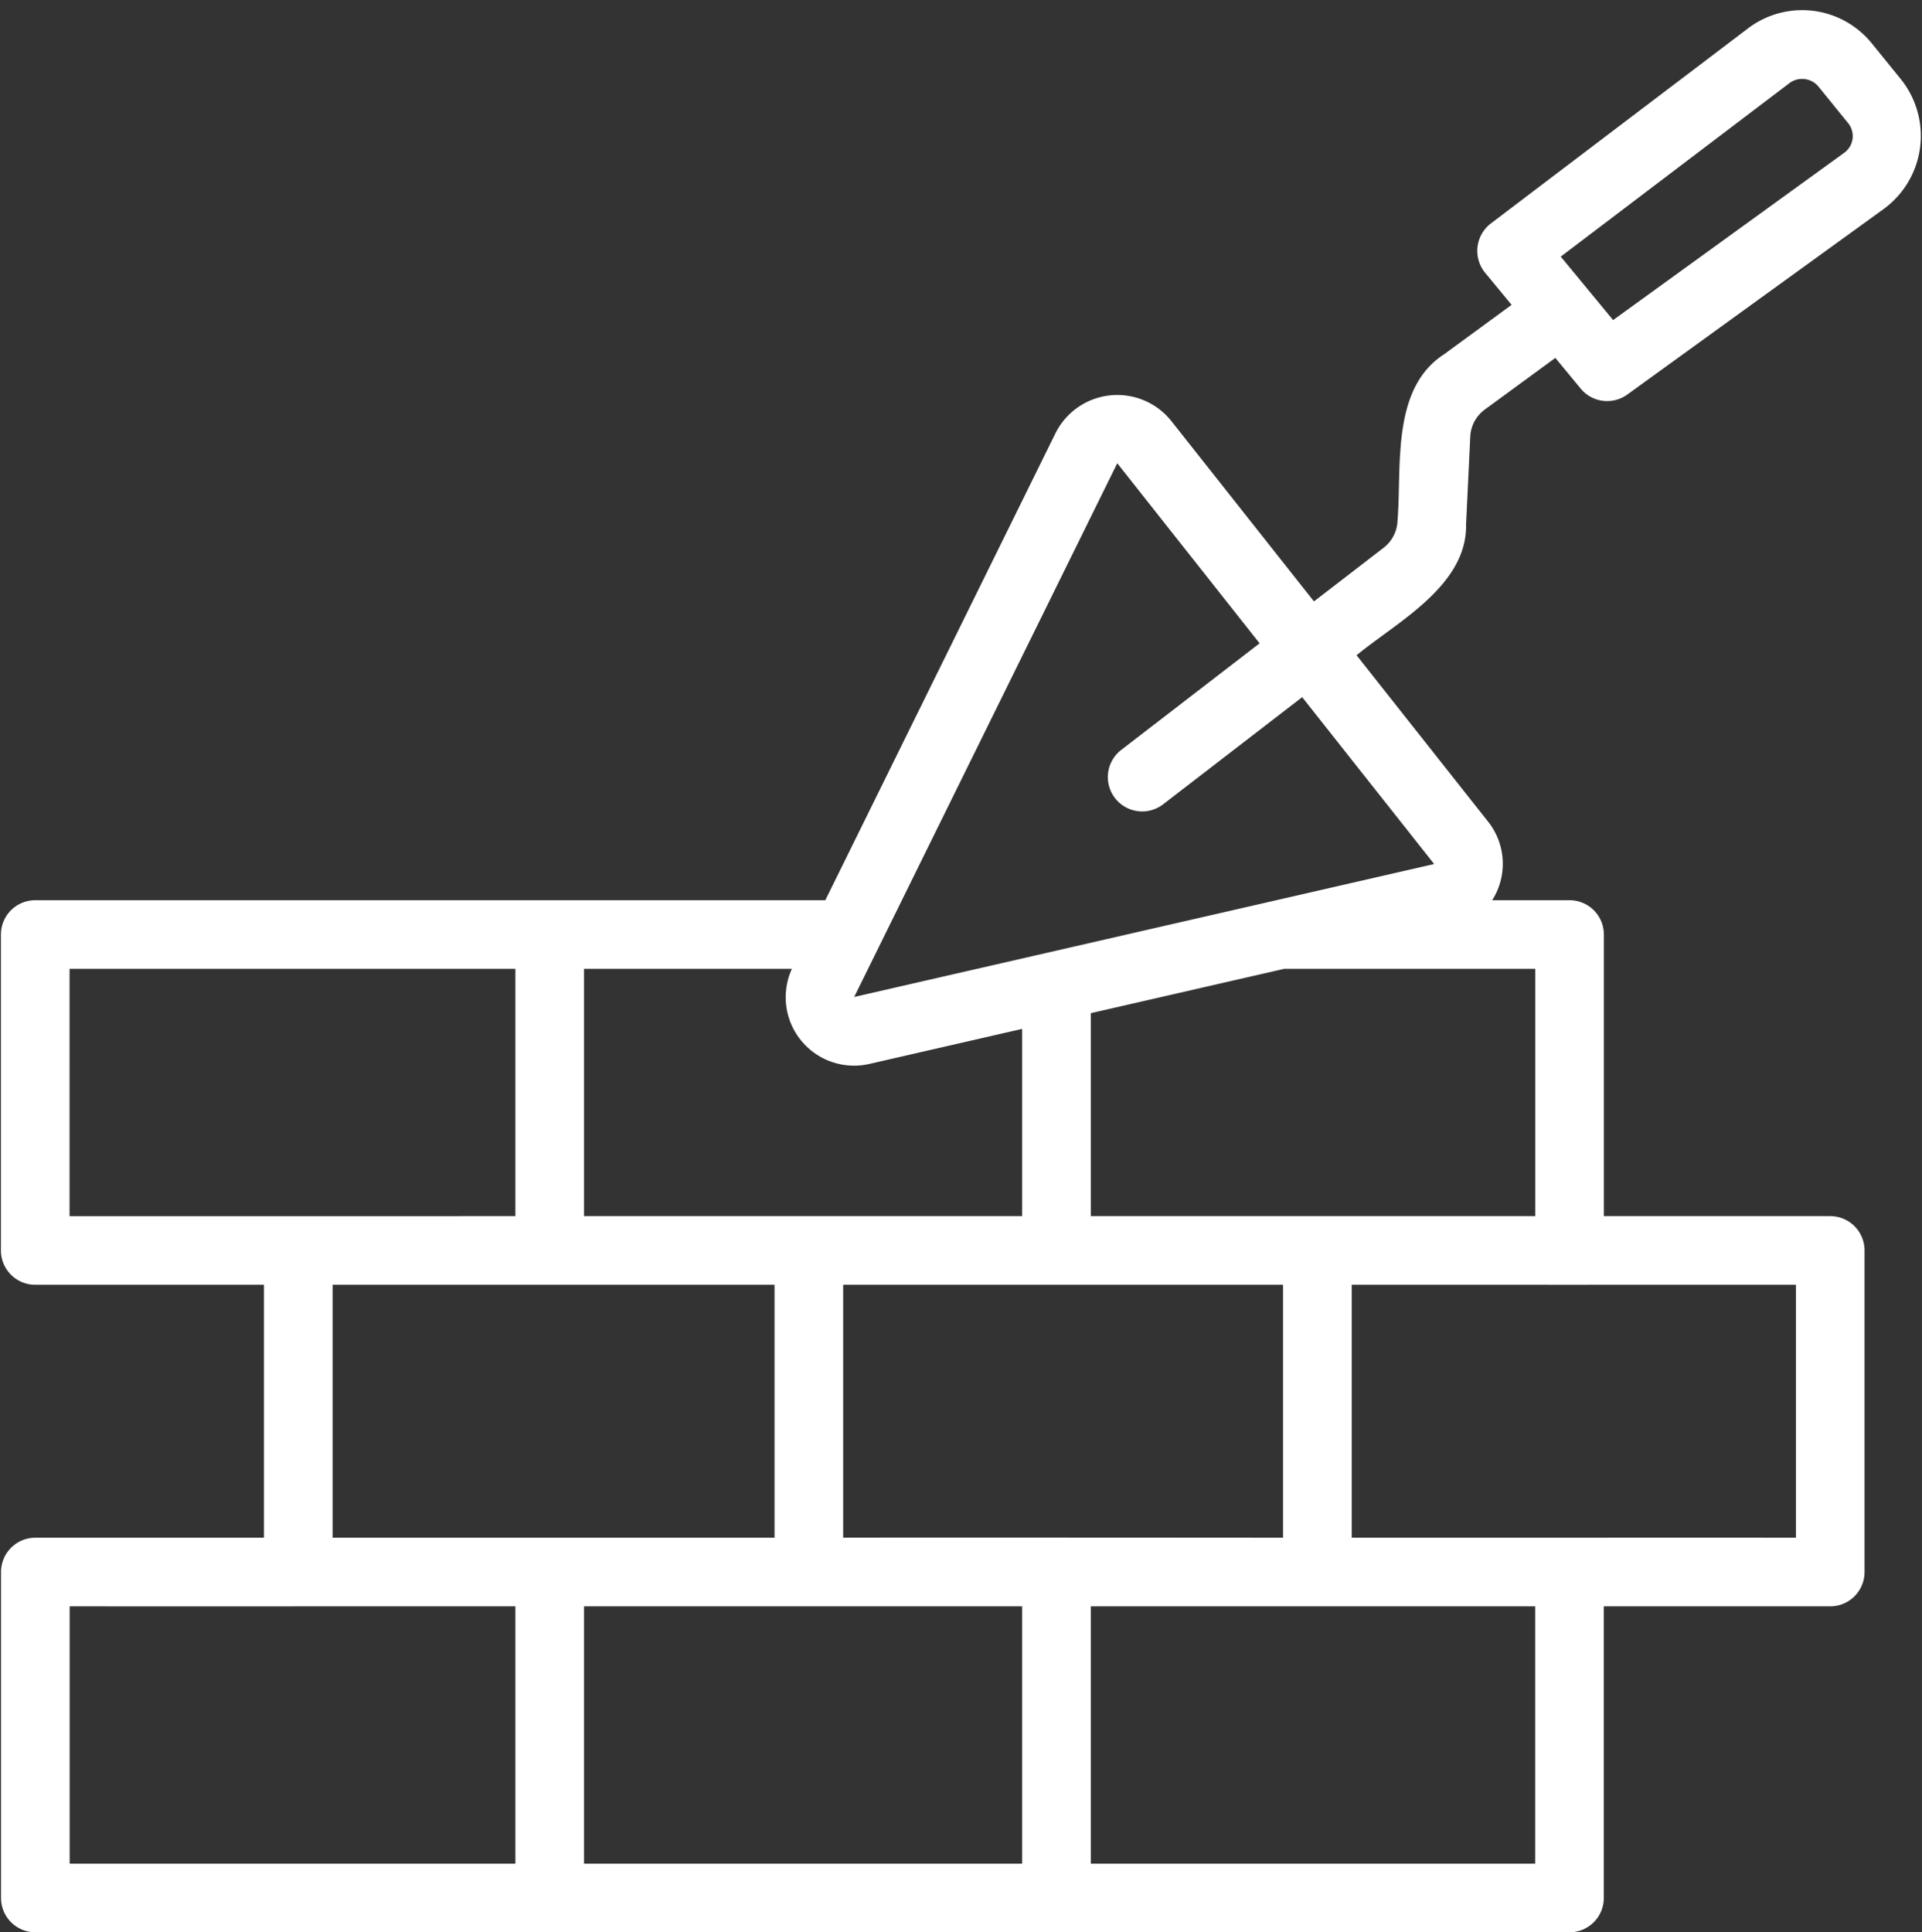 <?xml version="1.0" encoding="UTF-8" standalone="no"?><svg xmlns="http://www.w3.org/2000/svg" xmlns:xlink="http://www.w3.org/1999/xlink" fill="#000000" height="56.3" preserveAspectRatio="xMidYMid meet" version="1" viewBox="4.0 3.7 56.0 56.3" width="56" zoomAndPan="magnify"><rect x="4.0" y="3.7" width="56.0" height="56.3" fill="#333333" stroke="none"/><g id="change1_1"><path d="M59.387,6.011,58.541,4.968a2.61,2.61,0,0,0-3.617-.436L47.436,10.212a1.006,1.006,0,0,0-.167,1.433l.773.937-1.96,1.436c-1.562,1.004-1.234,3.291-1.364,4.865a1.043,1.043,0,0,1-.407.779l-2.027,1.561L38.12,15.957a2.013,2.013,0,0,0-3.363.357L28.047,29.929H5.027a1,1,0,0,0-1,1v9.205a1,1,0,0,0,1,1h6.664v7.369H5.03a1,1,0,0,0-1,1V59a1,1,0,0,0,1,1H49.729a1,1,0,0,0,1-1V50.503h6.597a1,1,0,0,0,1-1V40.133a1,1,0,0,0-1-1H50.731V30.929a1,1,0,0,0-1-1H47.477a1.978,1.978,0,0,0-.123-2.294l-3.829-4.843c1.175-.969,3.227-2.027,3.191-3.814l.122-2.554a1.039,1.039,0,0,1,.426-.793L49.317,14.128l.738.894a1,1,0,0,0,1.358.174l7.478-5.412A2.637,2.637,0,0,0,59.387,6.011ZM28.567,48.503V41.134H41.383v7.369S28.588,48.493,28.567,48.503Zm5.215,2V58H21.016V50.503ZM21.016,39.133V31.929H27.072a1.993,1.993,0,0,0,2.262,2.769l4.448-1.02v5.454ZM6.027,31.929H19.016v7.204l-12.989.001Zm7.664,9.205h12.876v7.369c-.019,0-12.876,0-12.876,0ZM6.03,50.503c3.239.002,9.755-.001,12.986,0V58H6.03ZM48.729,58H35.782V50.503H48.729Zm7.597-9.497c-3.228-.003-9.72.002-12.942,0V41.134s12.938.001,12.942-.001ZM48.731,39.133H35.782V33.22l5.632-1.291H48.731ZM45.786,28.875l-16.898,3.873c.01-.02.7-1.42.709-1.438l6.956-14.113L40.7,22.444l-4.032,3.106a1,1,0,0,0,1.222,1.584l4.051-3.121ZM57.717,8.164l-6.717,4.862-1.525-1.849L56.133,6.126a.617.617,0,0,1,.855.103l.846,1.042A.601.601,0,0,1,57.717,8.164Z" fill="#ffffff"/></g></svg>
